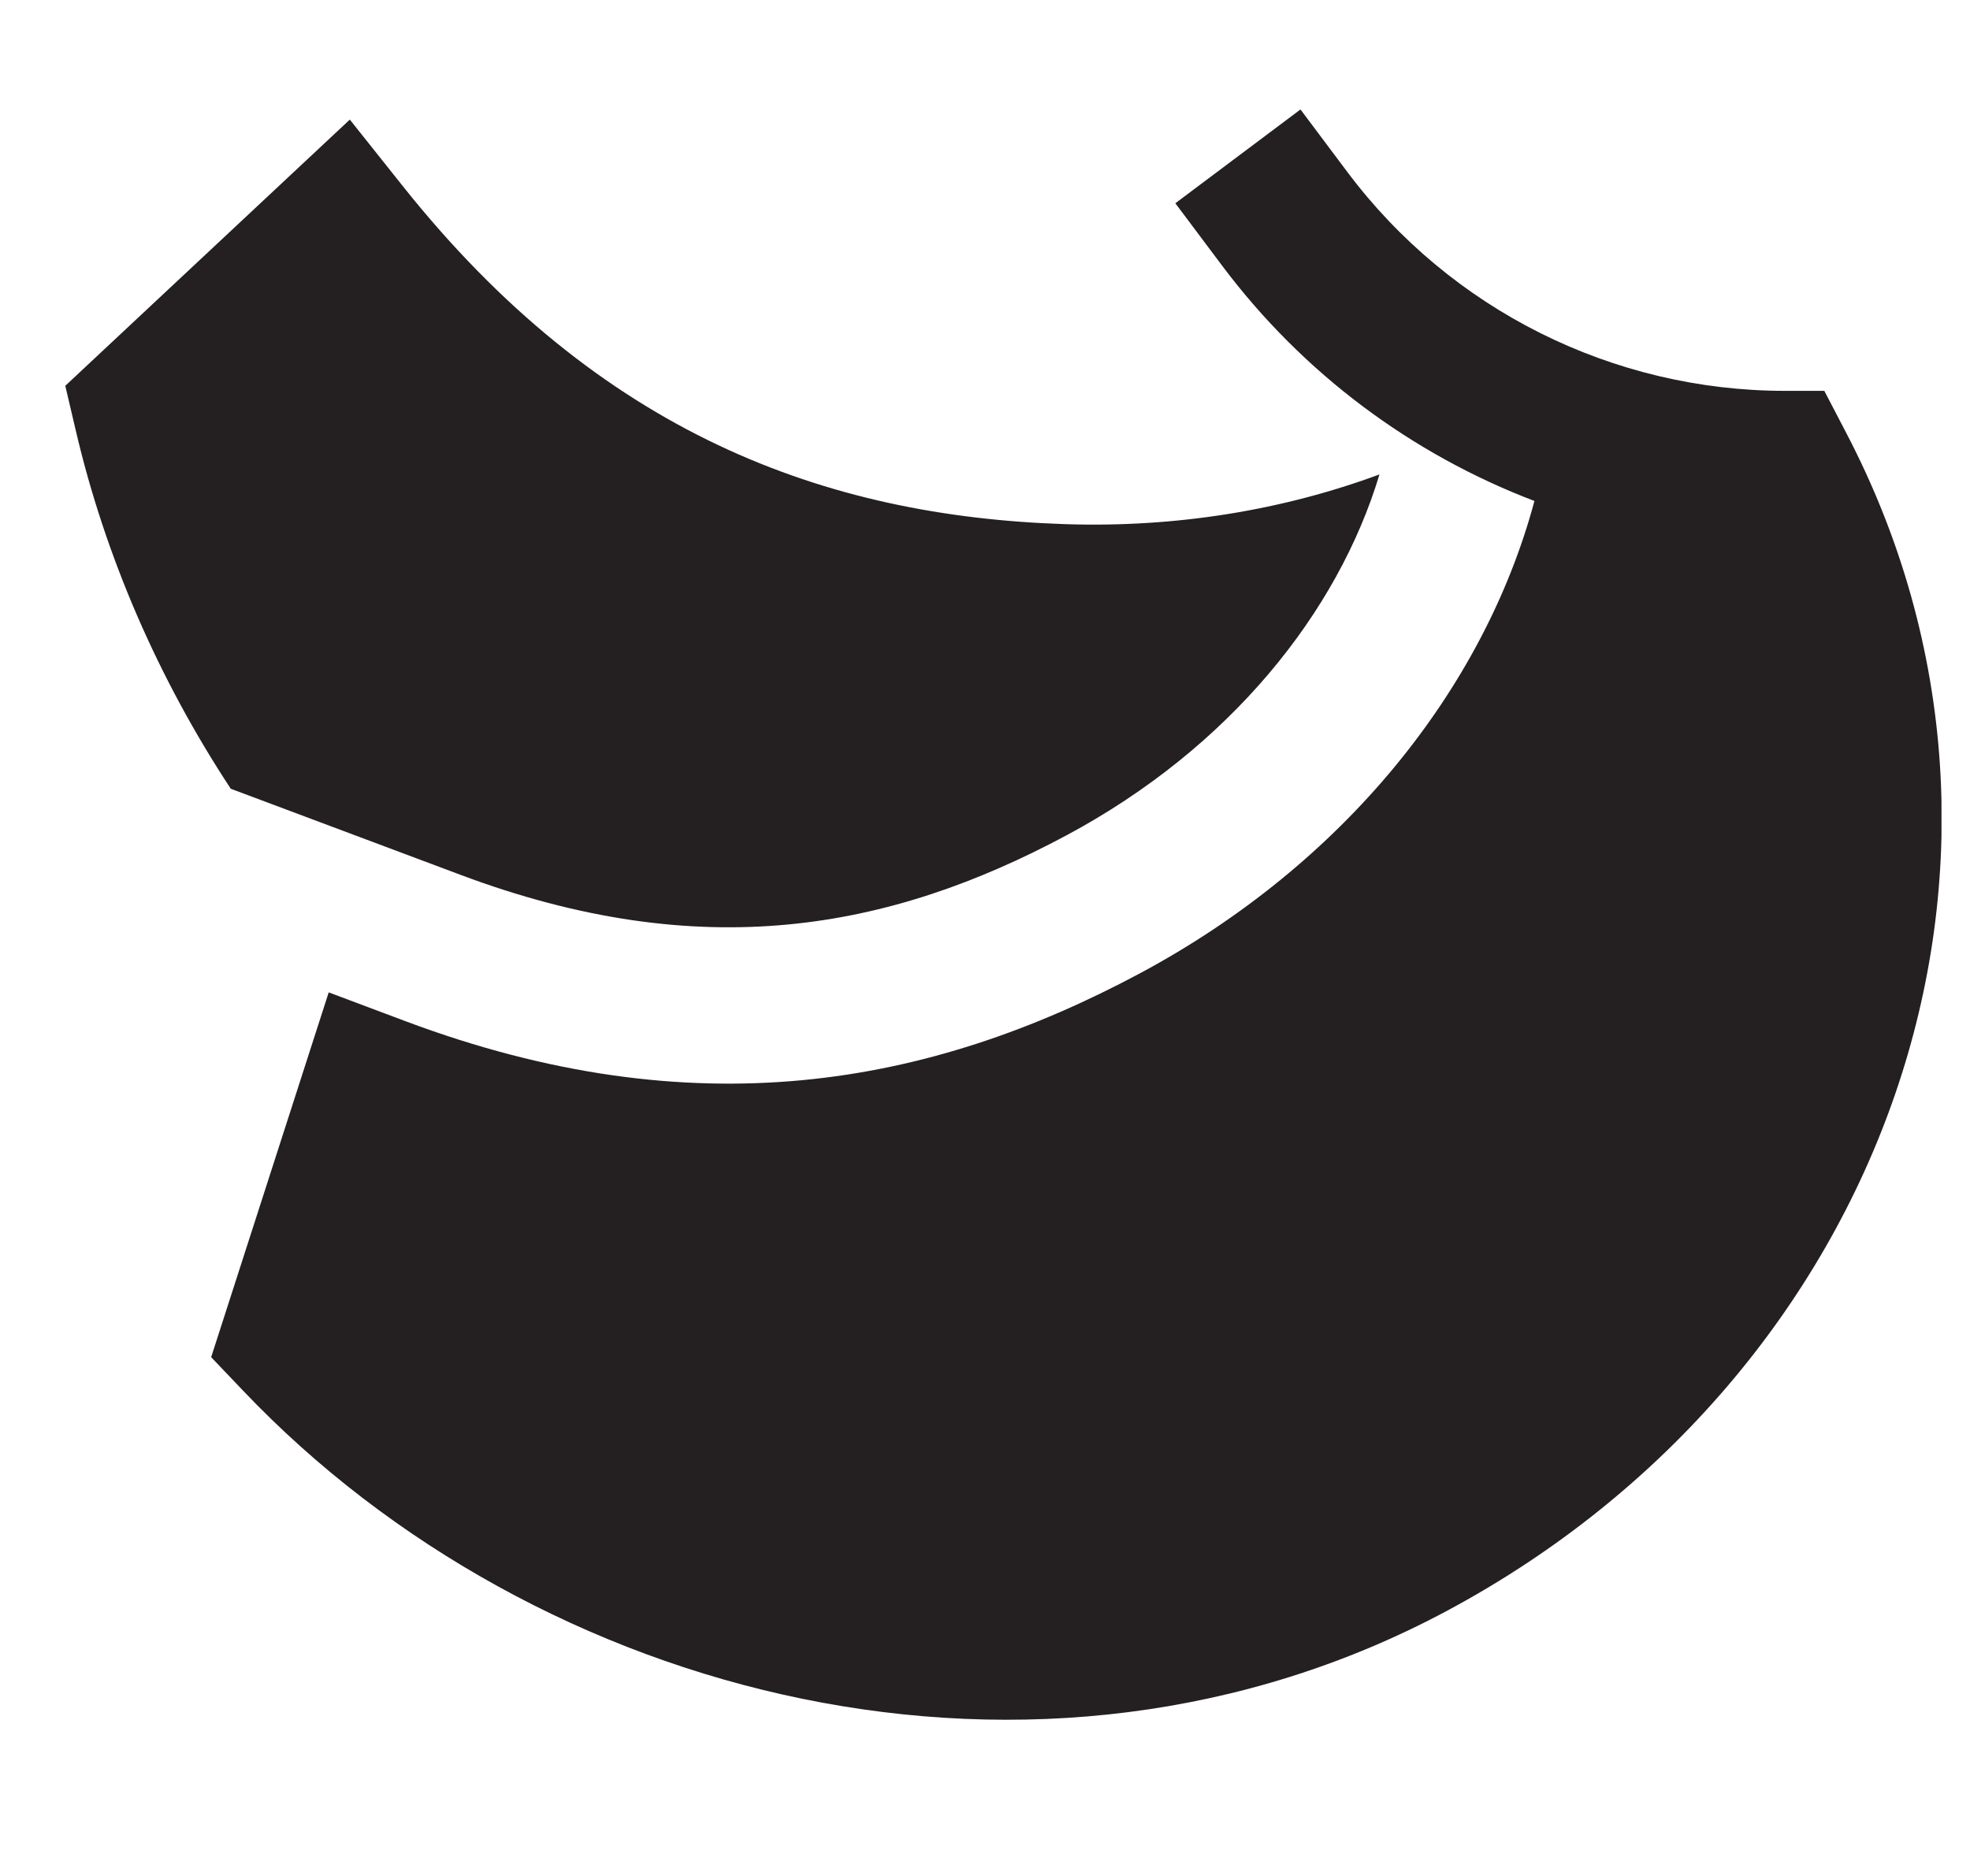 <svg xmlns="http://www.w3.org/2000/svg" fill="none" viewBox="0 0 21 20" height="20" width="21">
<g clip-path="url(#clip0_318_281)" id="Banana--Streamline-Sharp.svg">
<g id="Solid/03-Food-Drink/02-Food/banana--banana-fruit-food-sweet-nutrition">
<path fill="#241F20" d="M12.529 2.167L13.029 2.834C13.89 3.982 15.05 4.843 16.357 5.341C15.817 7.354 14.316 9.217 12.155 10.375C9.902 11.582 7.4 12.041 4.322 10.887L3.504 10.58L2.251 14.469L2.592 14.827C5.731 18.126 11.072 19.504 15.425 17.173C20.113 14.662 22.061 9.171 19.68 4.614L19.447 4.167H19.029C17.193 4.167 15.464 3.303 14.363 1.834L13.863 1.167L12.529 2.167ZM3.729 1.275L4.292 1.982C6.393 4.622 8.797 5.504 11.353 5.588C12.54 5.627 13.678 5.438 14.705 5.058C14.262 6.528 13.113 7.971 11.368 8.906C9.477 9.918 7.476 10.29 4.907 9.326L2.46 8.409C1.689 7.238 1.121 5.934 0.806 4.582L0.696 4.113L3.729 1.275Z" clip-rule="evenodd" fill-rule="evenodd" id="Union"></path>
</g>
</g>
<defs>
<clipPath id="clip0_318_281">
<rect transform="translate(0.696)" fill="white" height="20" width="20"></rect>
</clipPath>
</defs>
</svg>
